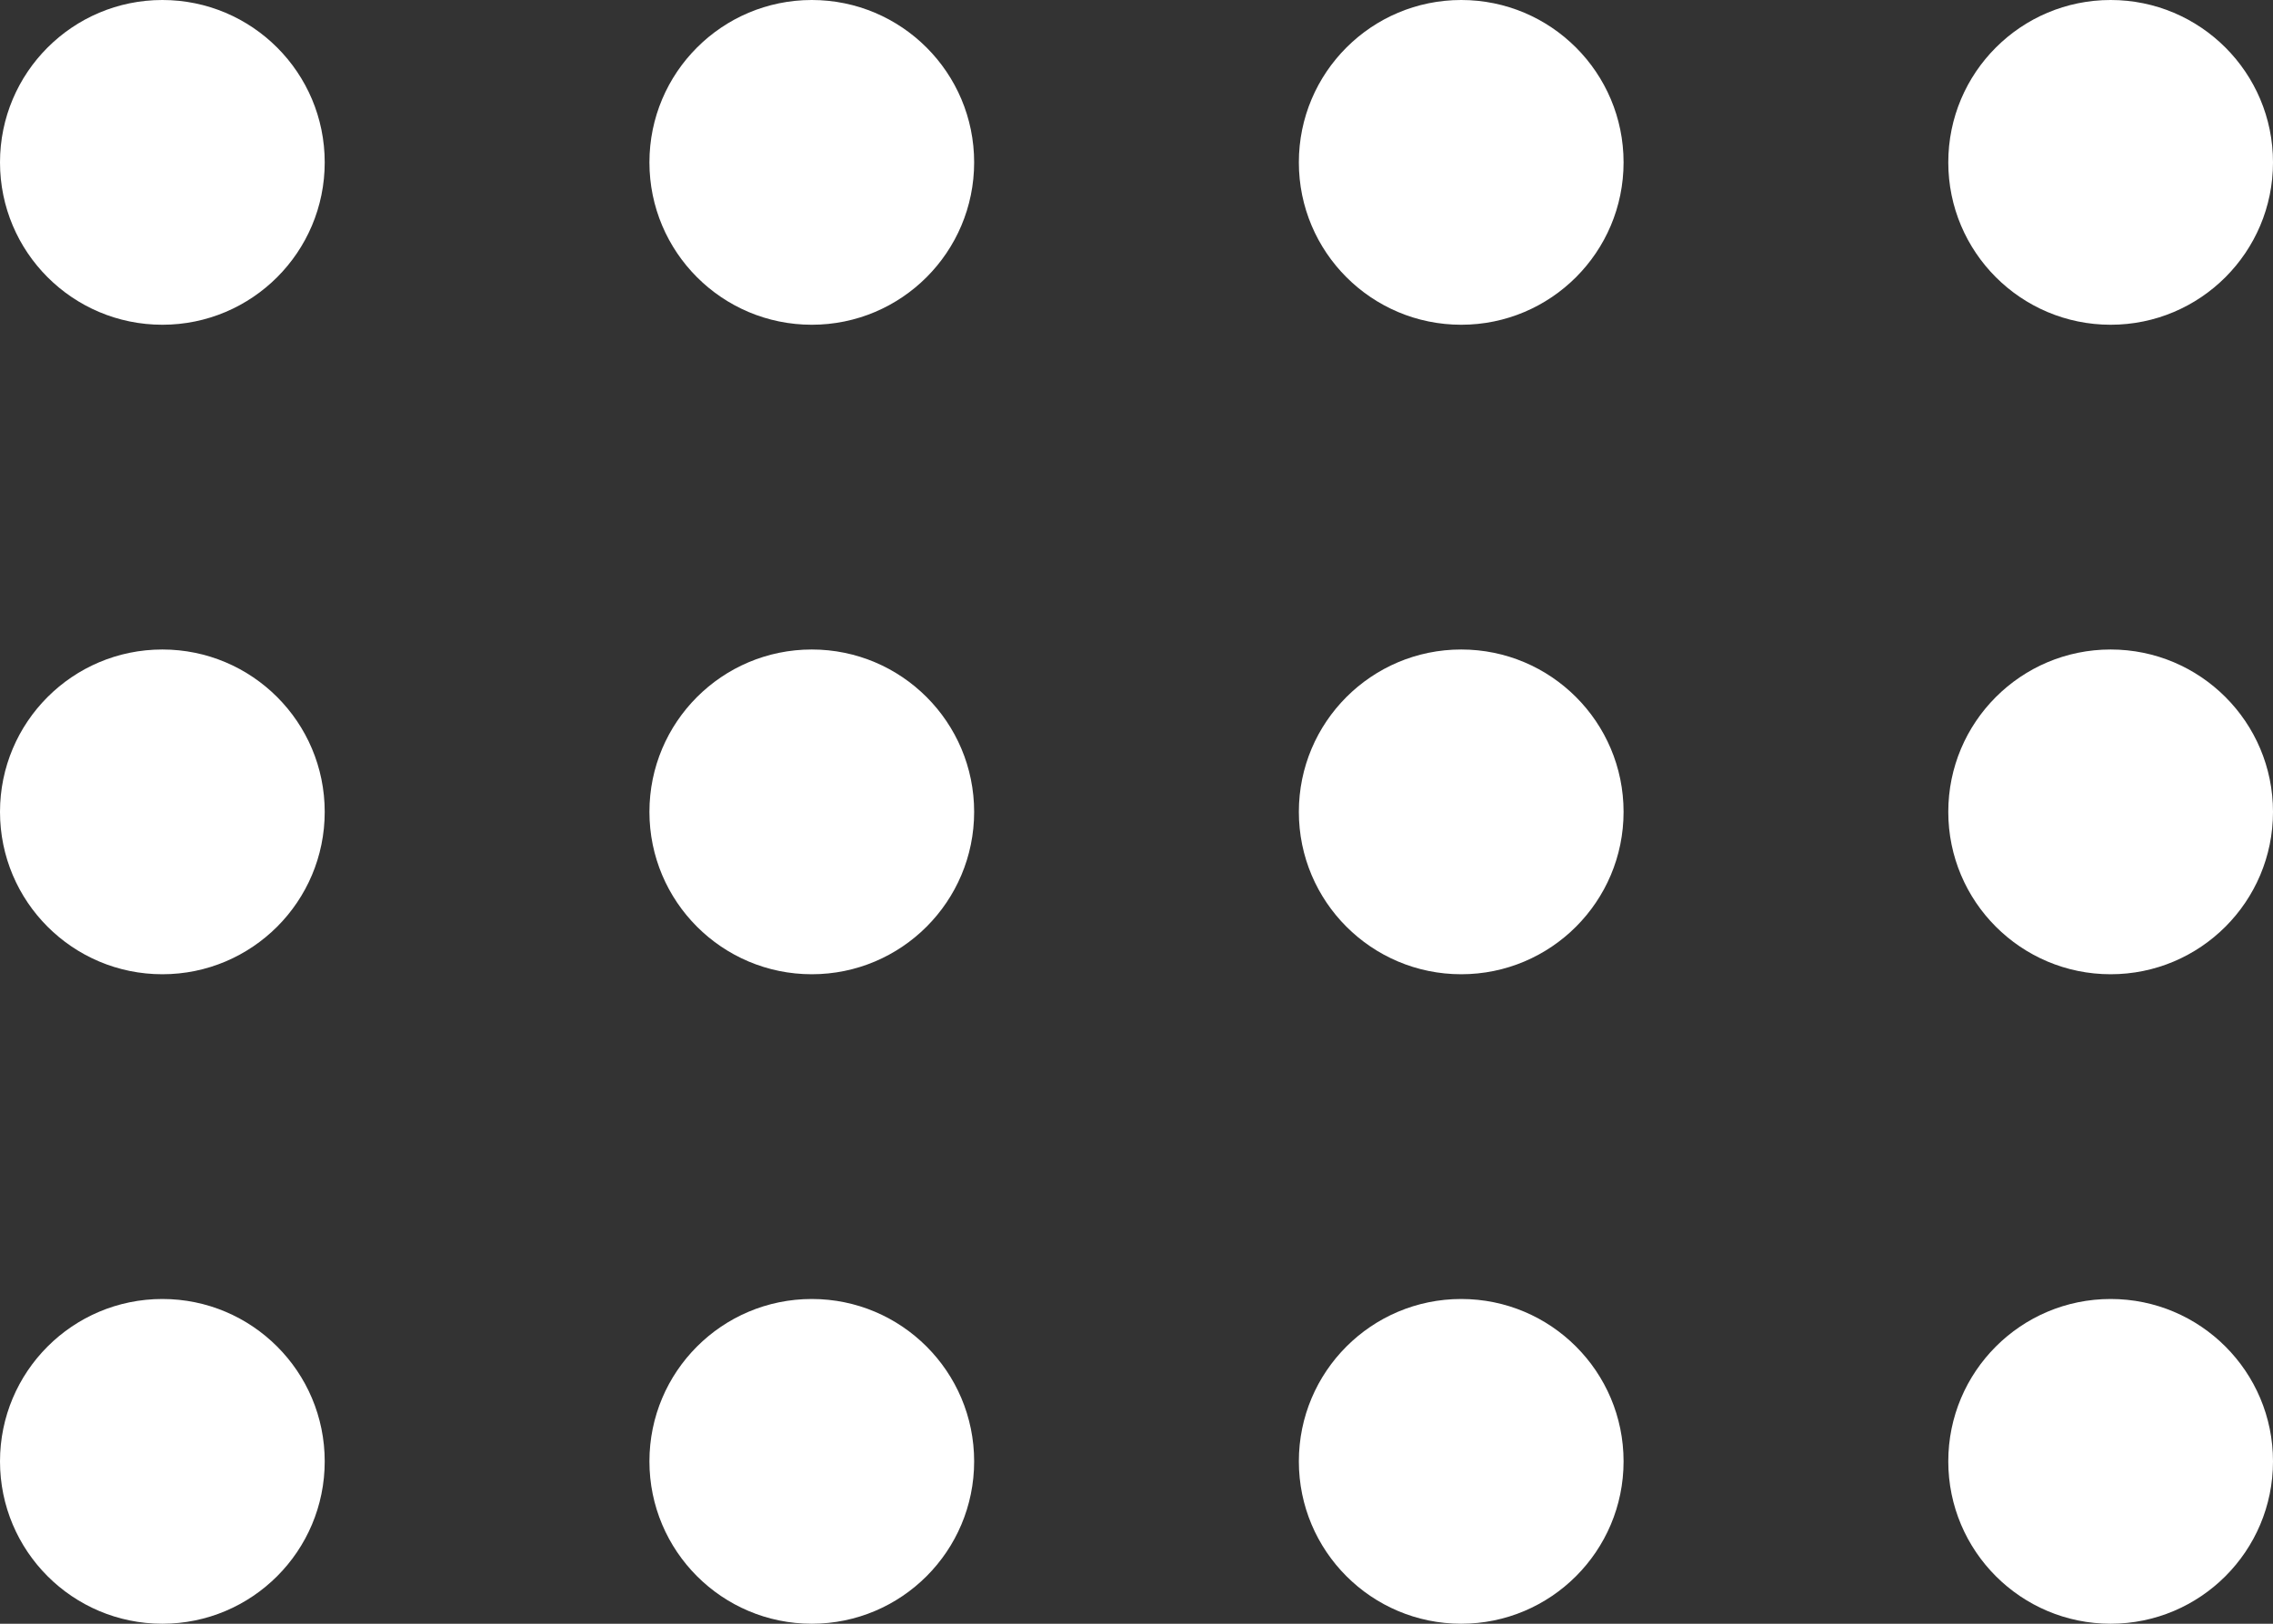 <?xml version="1.0" encoding="UTF-8"?> <svg xmlns="http://www.w3.org/2000/svg" width="35" height="25" viewBox="0 0 35 25" fill="none"><rect x="0" y="0" width="35" height="25" fill="#333333" stroke="none"/> <circle cx="2.5" cy="2.5" r="2.5" fill="white"></circle> <circle cx="12.5" cy="2.5" r="2.5" fill="white"></circle> <circle cx="22.5" cy="2.5" r="2.5" fill="white"></circle> <circle cx="32.5" cy="2.5" r="2.5" fill="white"></circle> <circle cx="2.5" cy="12.5" r="2.5" fill="white"></circle> <circle cx="12.5" cy="12.5" r="2.5" fill="white"></circle> <circle cx="22.5" cy="12.5" r="2.5" fill="white"></circle> <circle cx="32.5" cy="12.5" r="2.5" fill="white"></circle> <circle cx="2.5" cy="22.5" r="2.5" fill="white"></circle> <circle cx="12.5" cy="22.5" r="2.5" fill="white"></circle> <circle cx="22.5" cy="22.5" r="2.5" fill="white"></circle> <circle cx="32.5" cy="22.5" r="2.5" fill="white"></circle> </svg> 